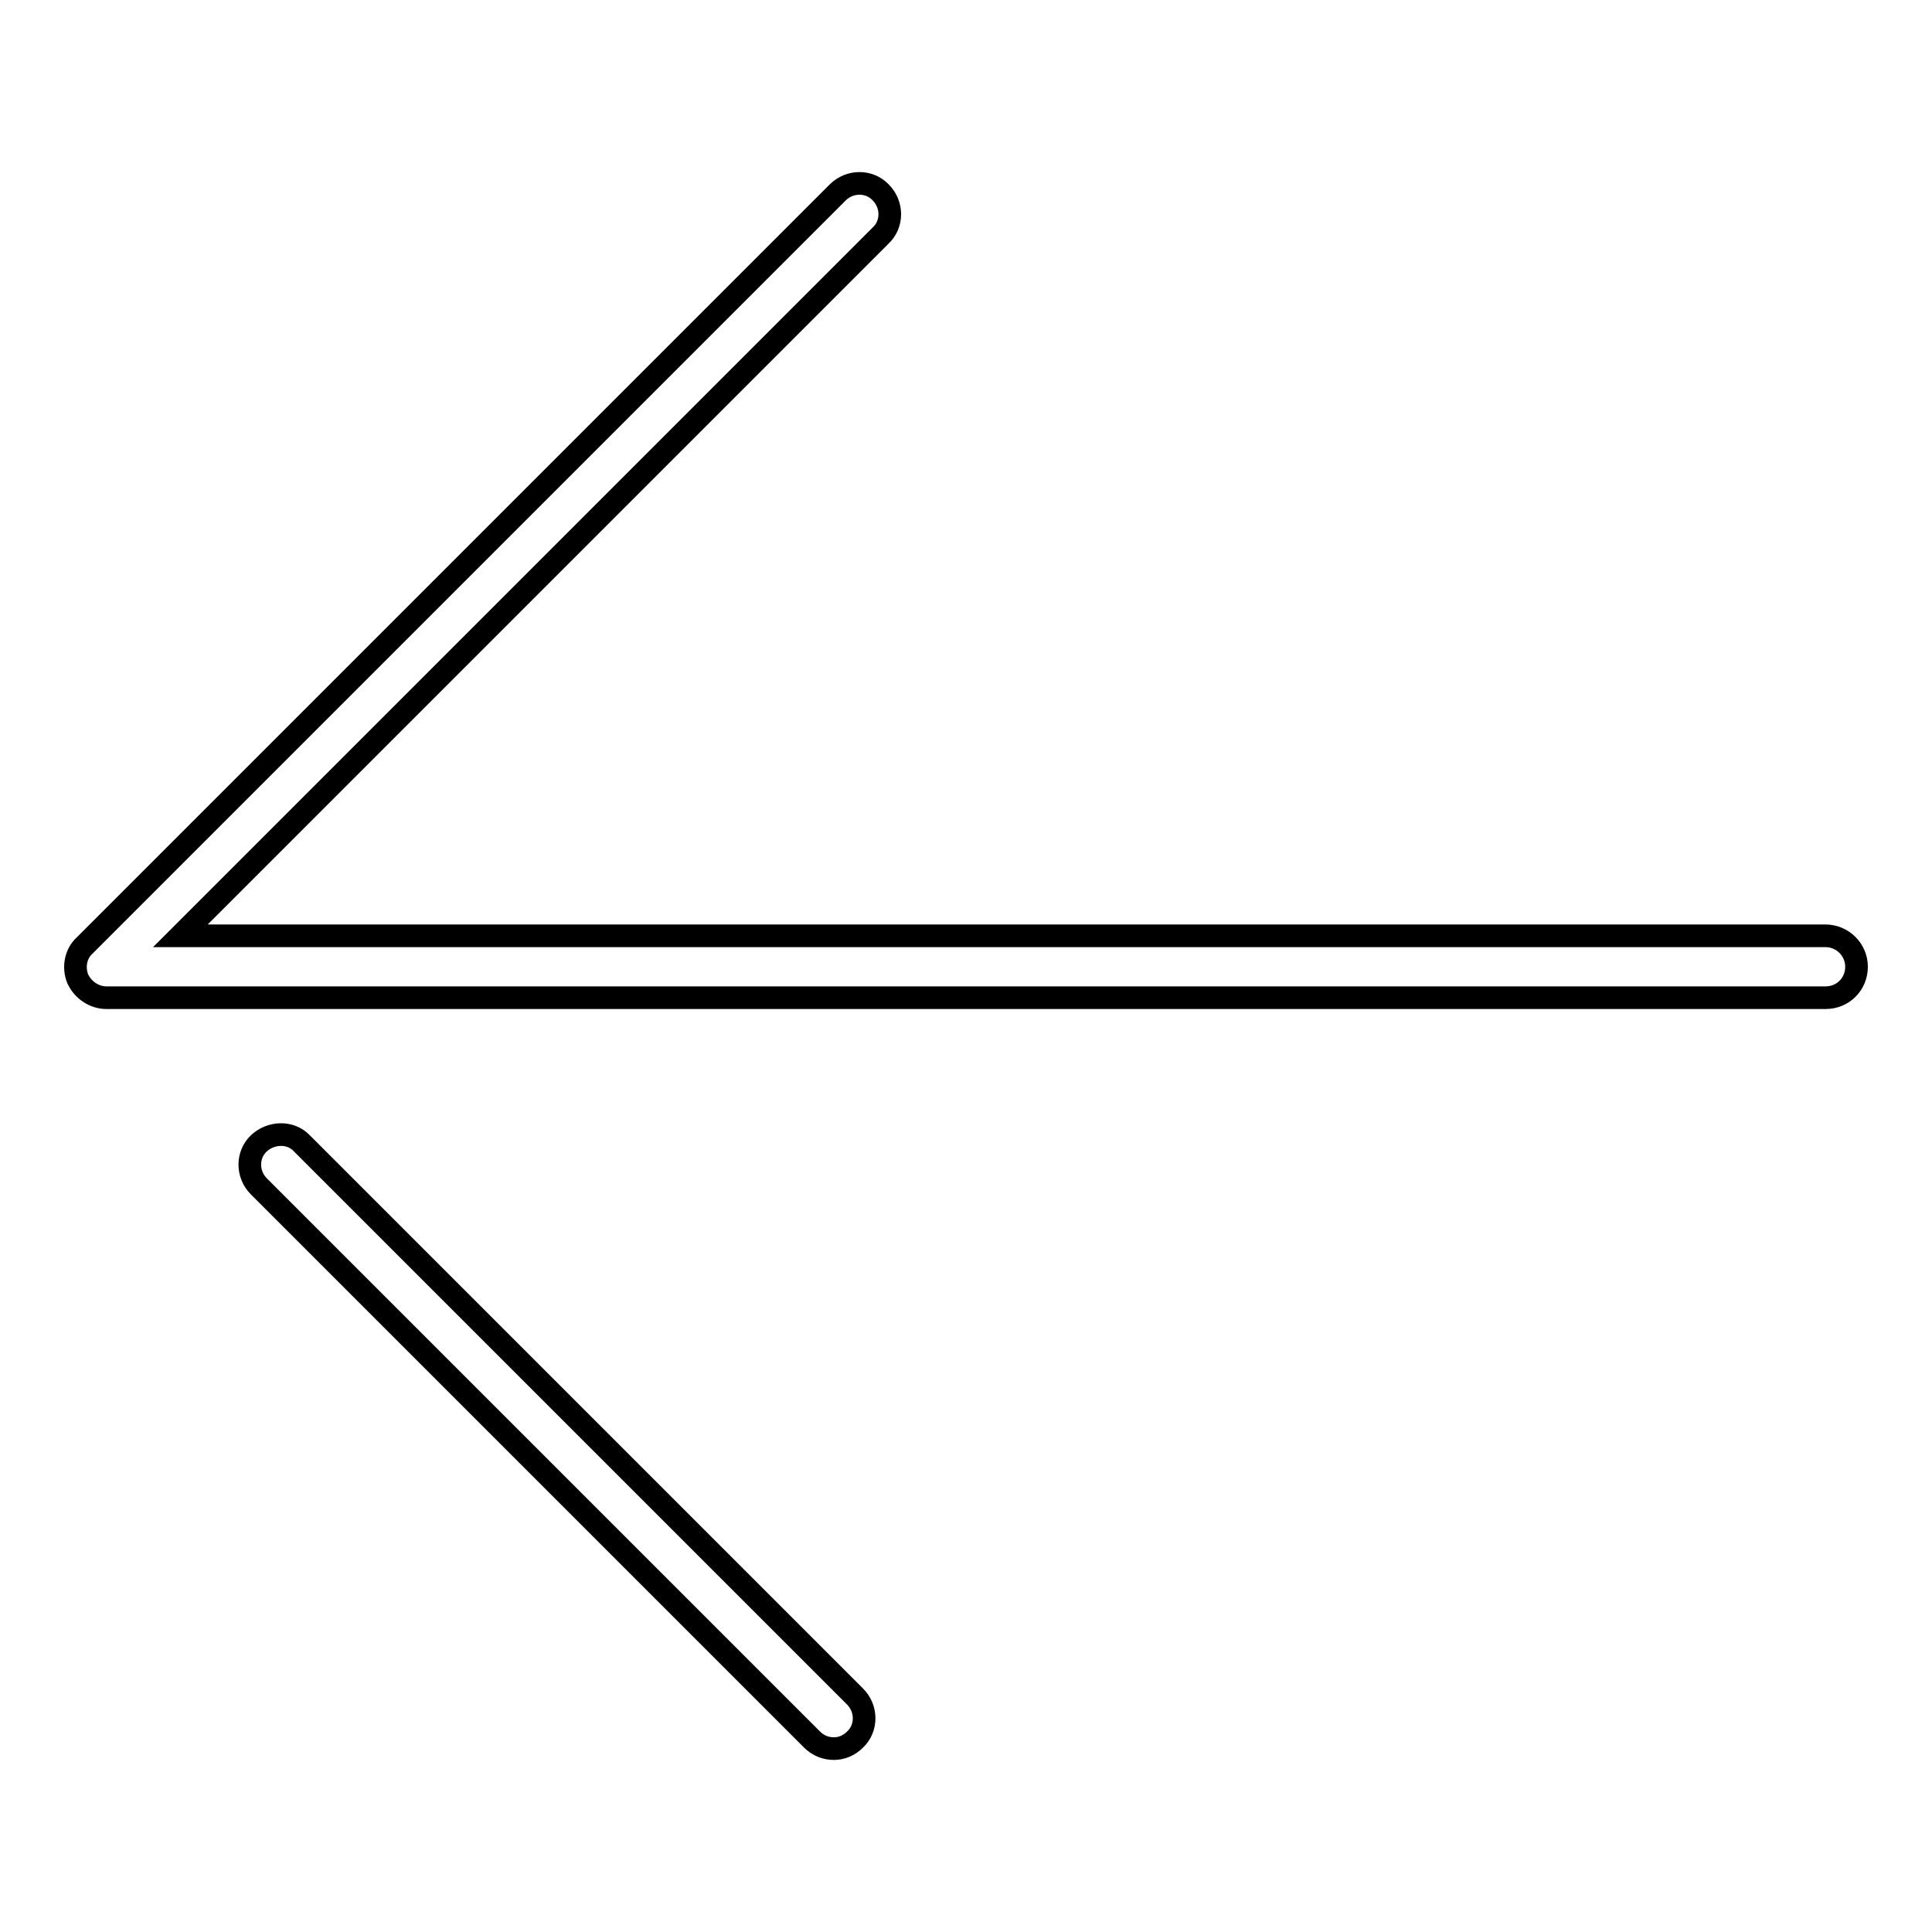 <?xml version="1.0" encoding="utf-8"?>
<!-- Svg Vector Icons : http://www.onlinewebfonts.com/icon -->
<!DOCTYPE svg PUBLIC "-//W3C//DTD SVG 1.1//EN" "http://www.w3.org/Graphics/SVG/1.1/DTD/svg11.dtd">
<svg version="1.1" xmlns="http://www.w3.org/2000/svg" xmlns:xlink="http://www.w3.org/1999/xlink" x="0px" y="0px" viewBox="0 0 256 256" enable-background="new 0 0 256 256" xml:space="preserve">
<g> <path stroke-width="3" fill-opacity="0" stroke="#000000"  d="M241.9,132.2H14.1c-1.6,0-3.1-1-3.8-2.5c-0.6-1.5-0.3-3.3,0.9-4.4L111,25.5c1.6-1.6,4.2-1.6,5.7,0 c1.6,1.6,1.6,4.2,0,5.7L23.9,124h218c2.2,0,4.1,1.8,4.1,4.1C246,130.4,244.2,132.2,241.9,132.2L241.9,132.2z M110.5,231.7 c-1.1,0-2.1-0.4-2.9-1.2l-73.3-73.3c-1.6-1.6-1.6-4.2,0-5.7s4.2-1.6,5.7,0l73.3,73.3c1.6,1.6,1.6,4.2,0,5.7 C112.5,231.3,111.5,231.7,110.5,231.7z"/></g>
</svg>